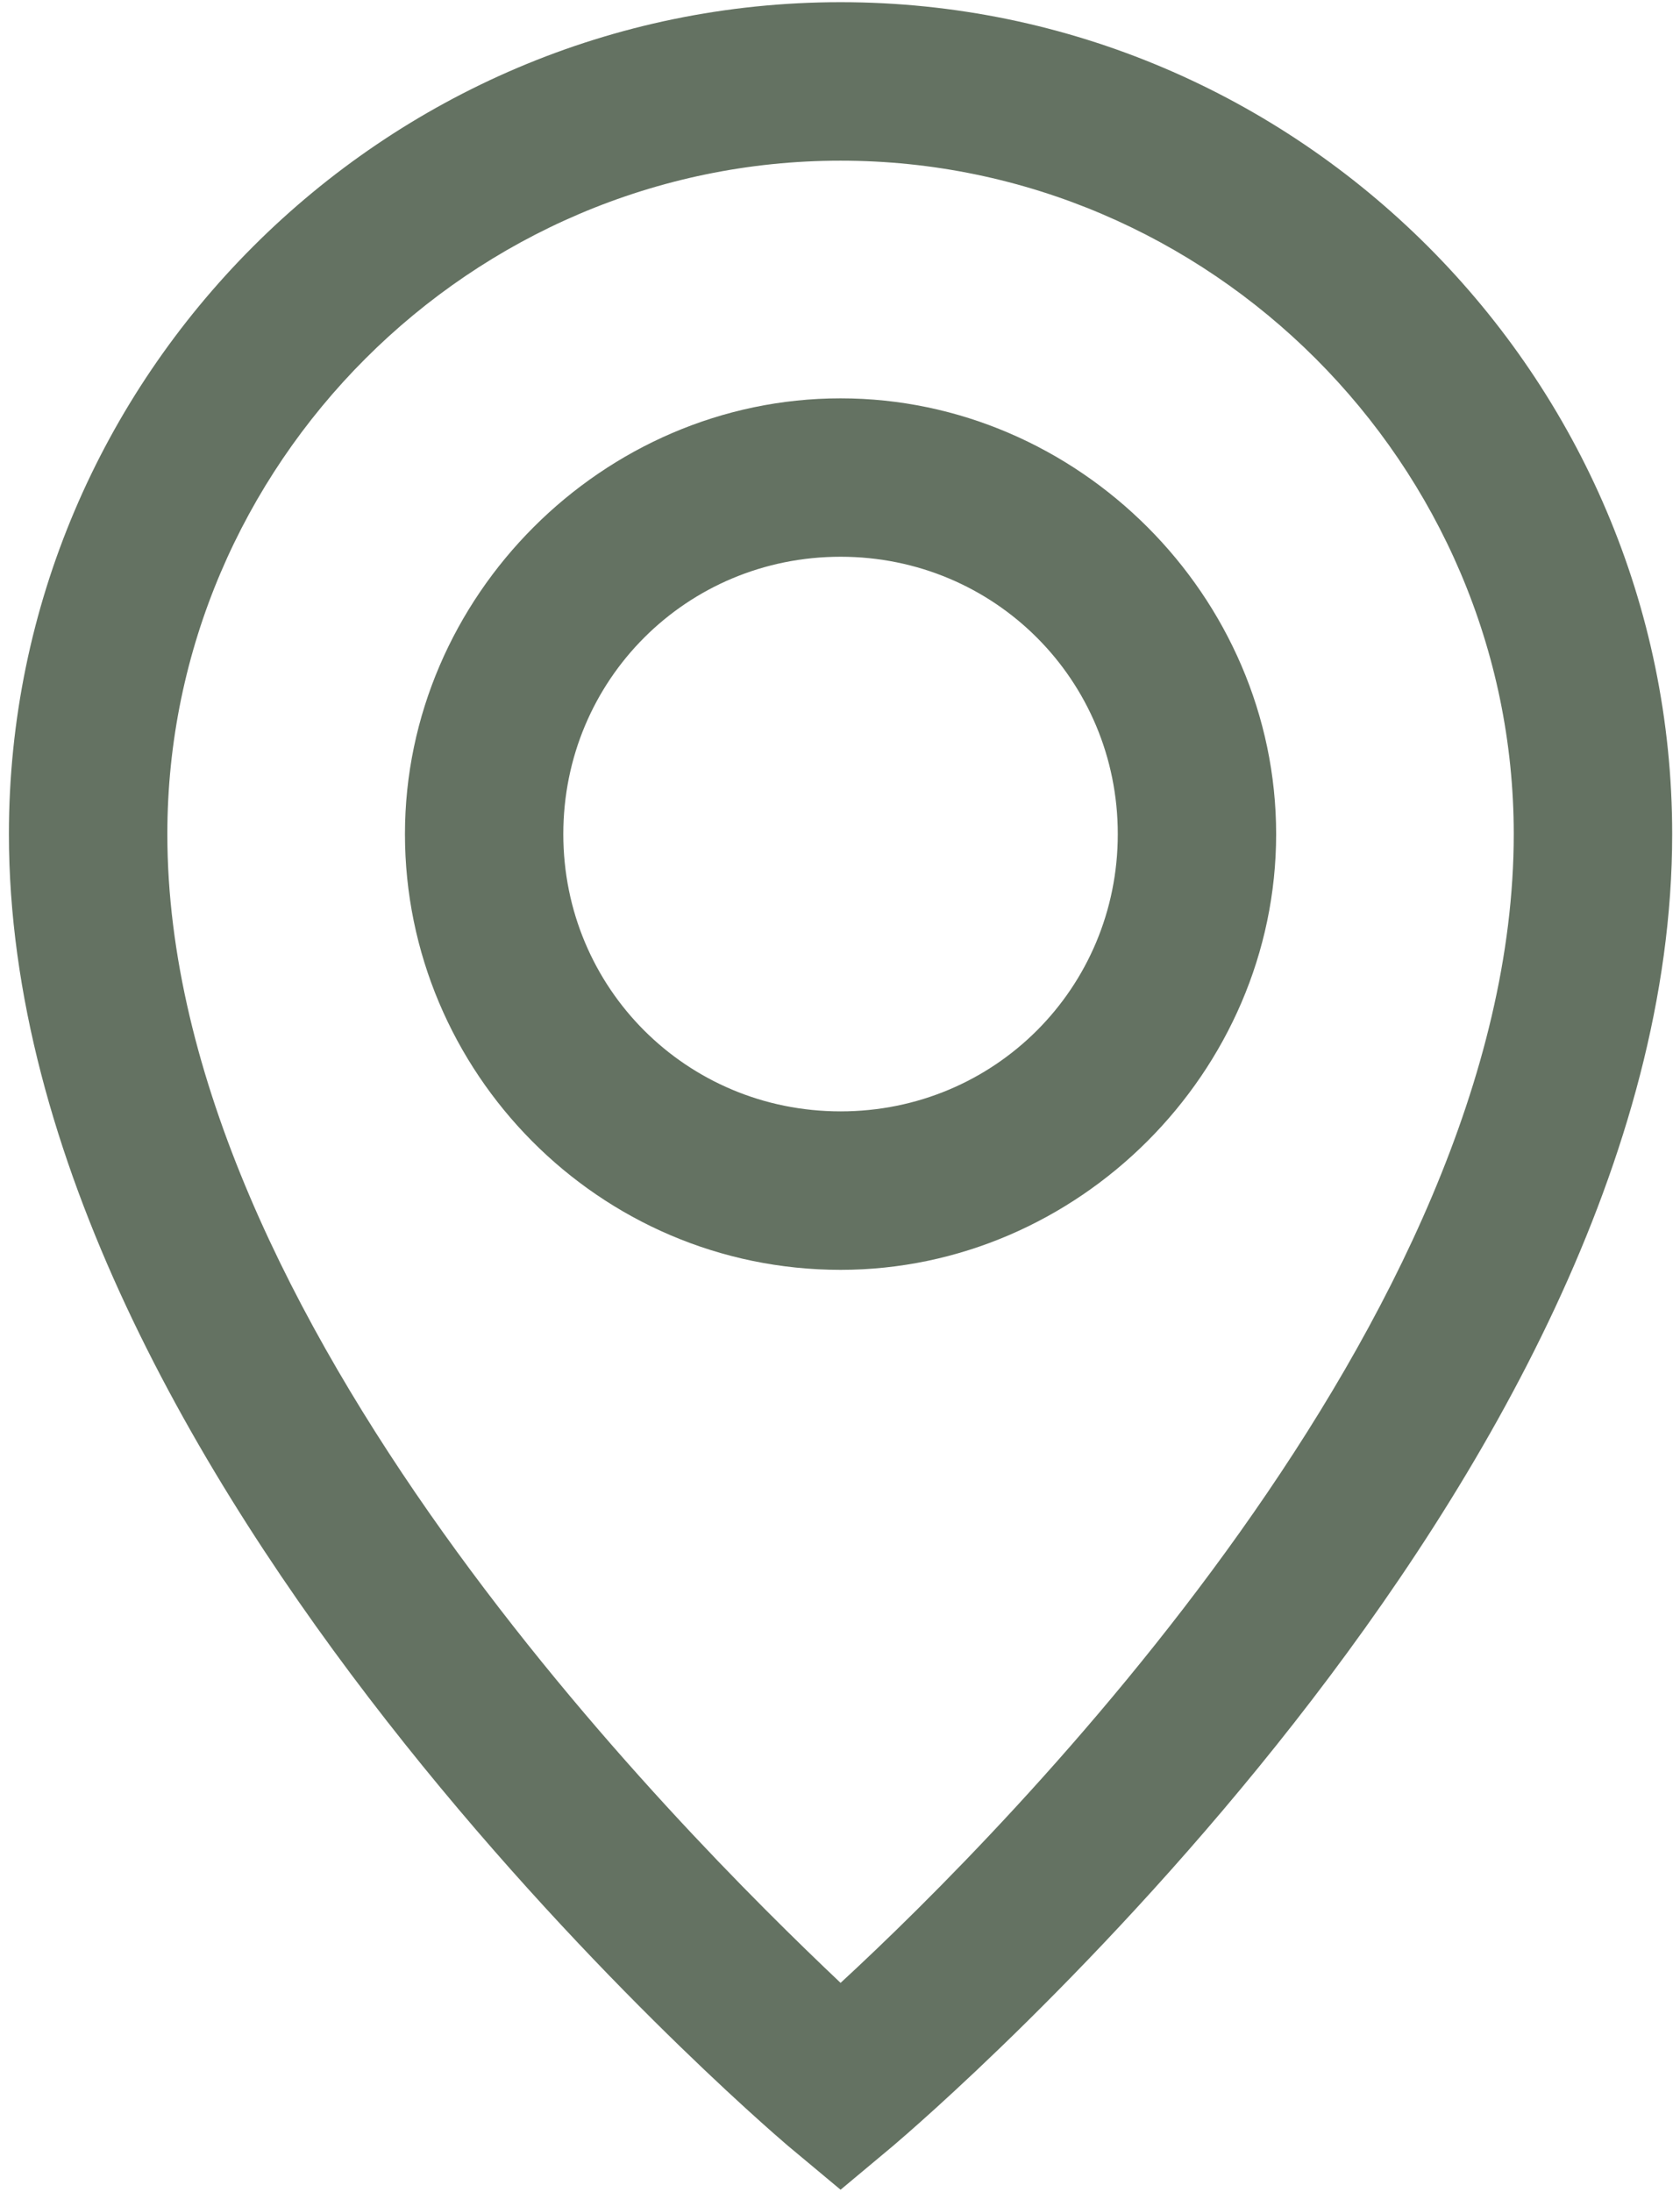<svg width="23" height="30" viewBox="0 0 23 30" fill="none" xmlns="http://www.w3.org/2000/svg">
<path d="M11.508 29.97L10.785 29.367C10.363 29.006 0.122 20.211 0.122 11.416C0.122 5.151 5.243 0.03 11.508 0.03C17.773 0.03 22.893 5.151 22.893 11.416C22.893 20.271 12.652 29.006 12.23 29.367L11.508 29.97ZM11.508 2.199C6.447 2.199 2.291 6.355 2.291 11.416C2.291 18.042 9.279 25.03 11.508 27.139C13.797 25.03 20.724 18.042 20.724 11.416C20.724 6.355 16.568 2.199 11.508 2.199Z" fill="#647262"/>
<path d="M11.508 17.38C8.194 17.38 5.544 14.669 5.544 11.416C5.544 8.163 8.255 5.452 11.508 5.452C14.761 5.452 17.471 8.163 17.471 11.416C17.471 14.669 14.761 17.38 11.508 17.38ZM11.508 7.62C9.399 7.62 7.712 9.307 7.712 11.416C7.712 13.524 9.399 15.211 11.508 15.211C13.616 15.211 15.303 13.524 15.303 11.416C15.303 9.307 13.616 7.62 11.508 7.62Z" fill="#647262"/>
</svg>
